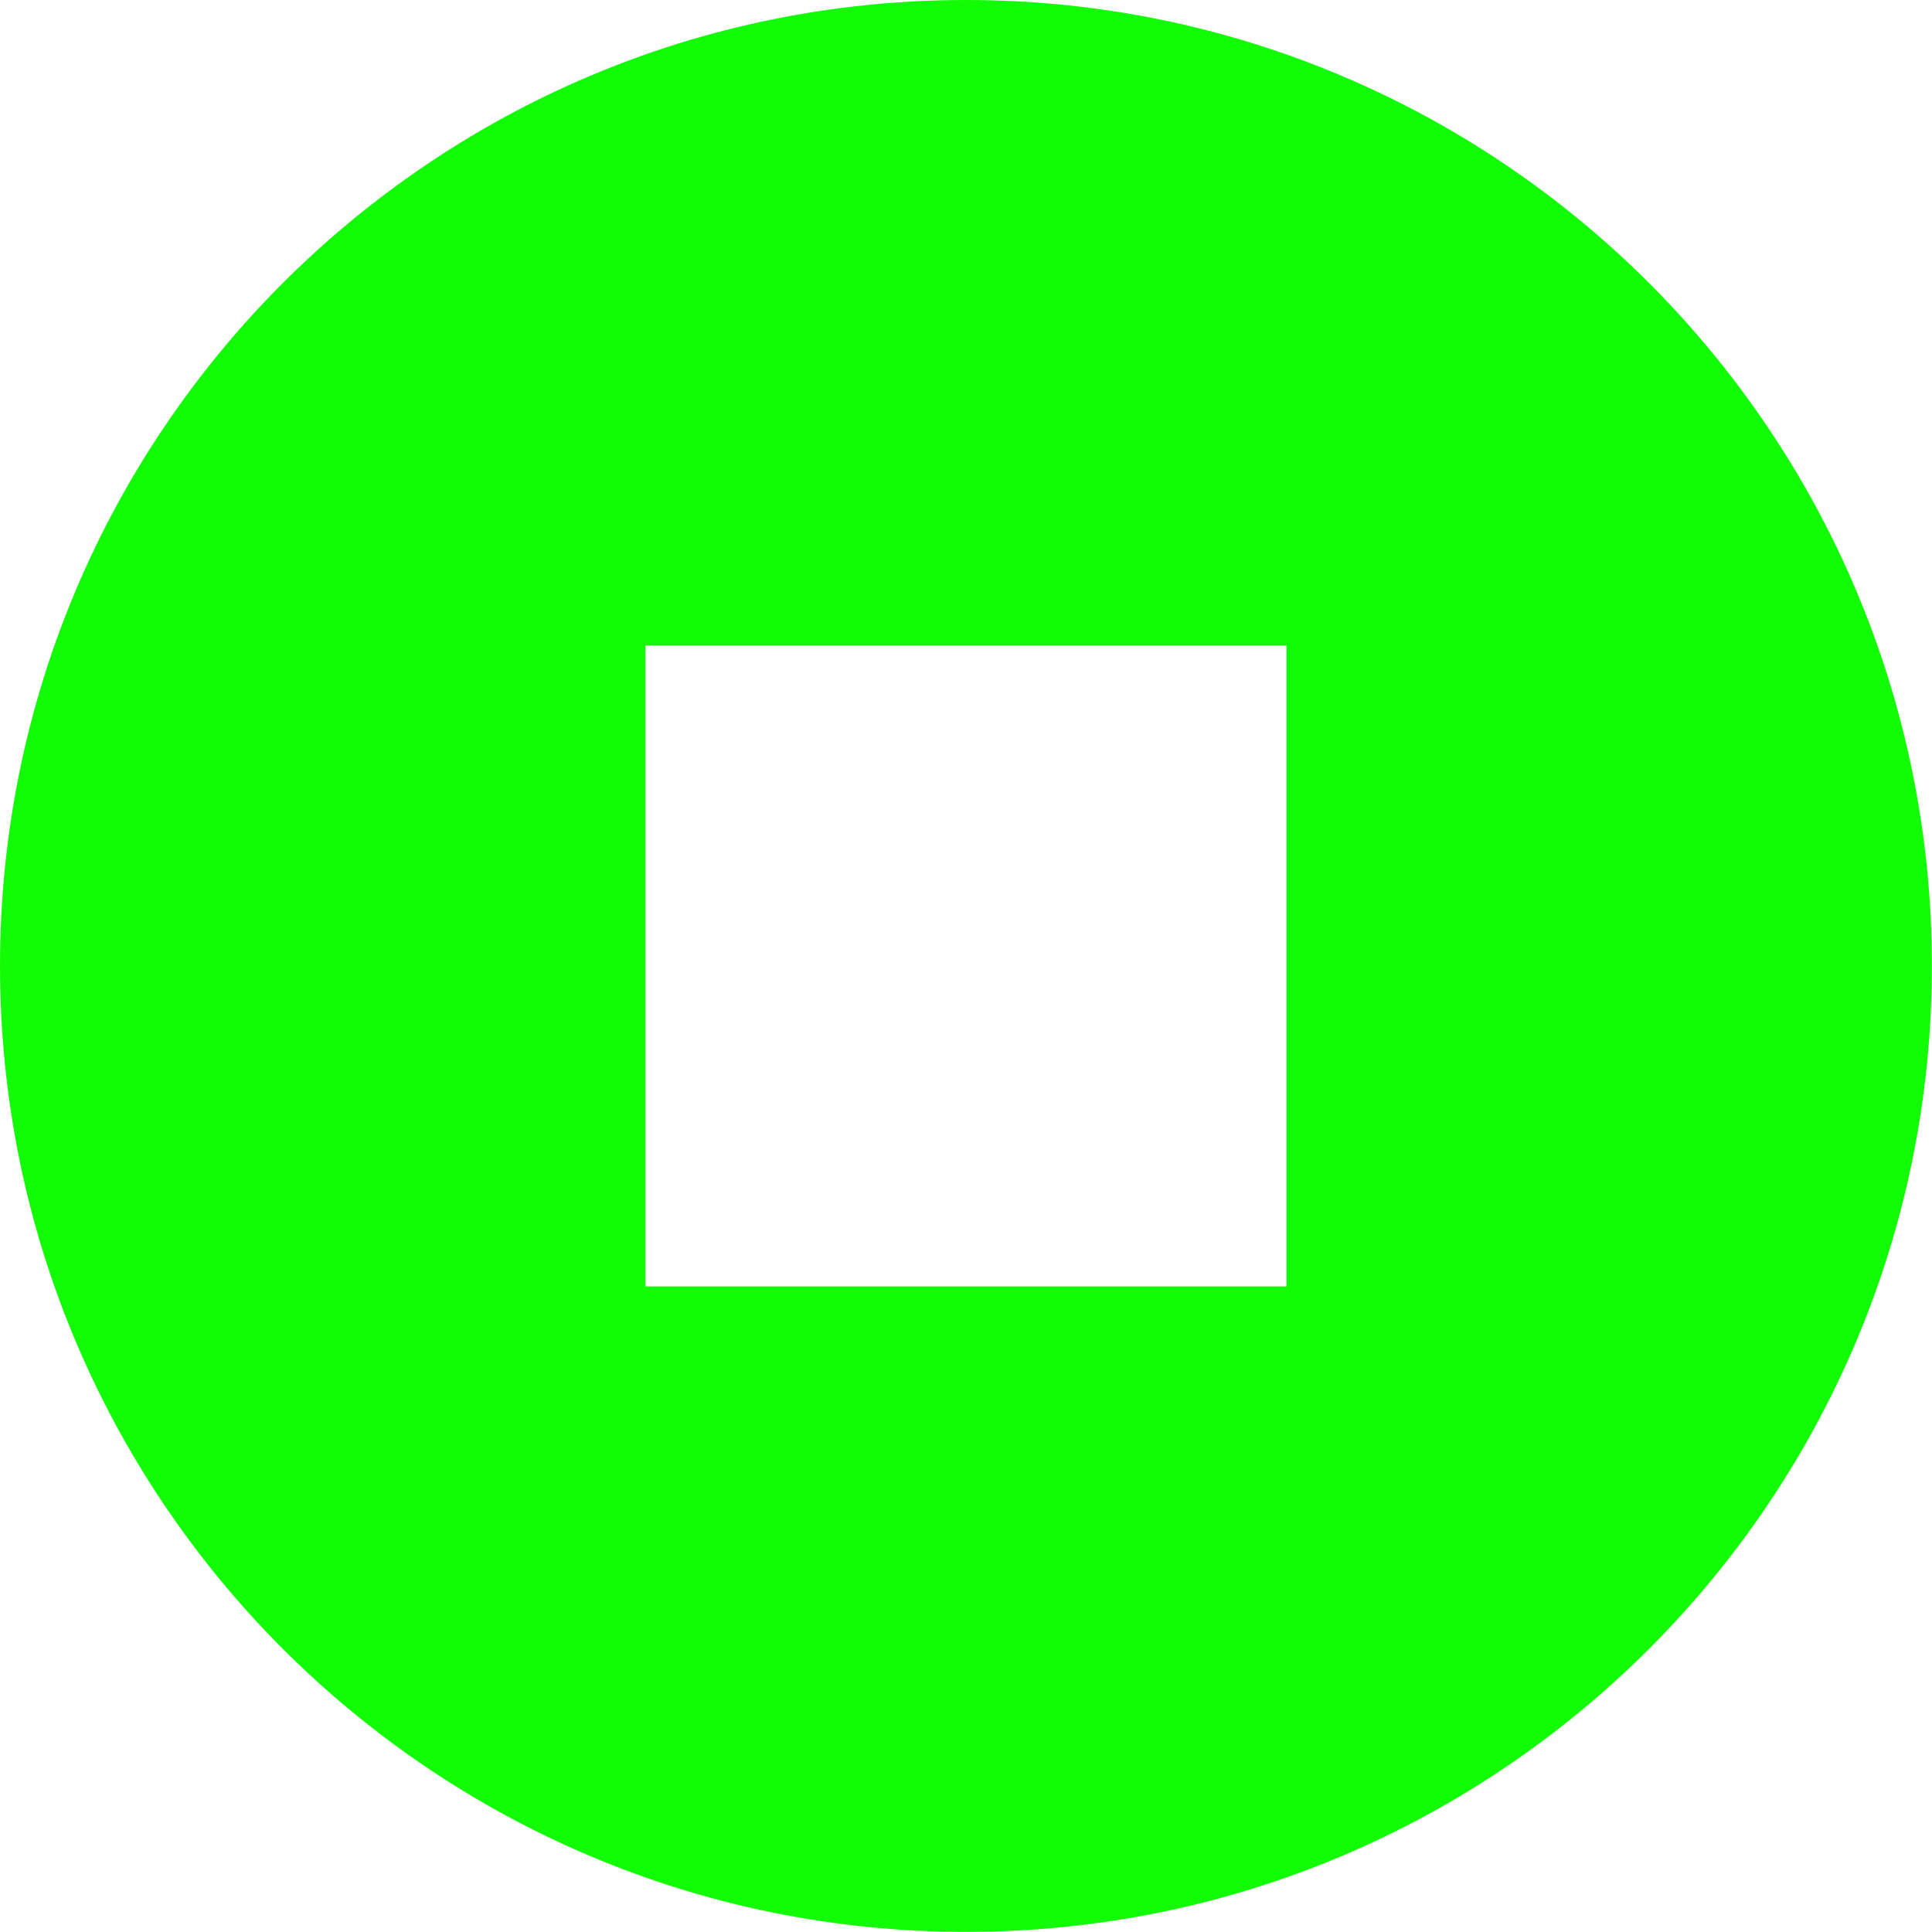 <?xml version="1.0" encoding="UTF-8" standalone="no"?>
<!DOCTYPE svg PUBLIC "-//W3C//DTD SVG 1.1//EN" "http://www.w3.org/Graphics/SVG/1.1/DTD/svg11.dtd">
<svg width="100%" height="100%" viewBox="0 0 1366 1366" version="1.1" xmlns="http://www.w3.org/2000/svg" xmlns:xlink="http://www.w3.org/1999/xlink" xml:space="preserve" xmlns:serif="http://www.serif.com/" style="fill-rule:evenodd;clip-rule:evenodd;stroke-linejoin:round;stroke-miterlimit:2;">
    <g transform="matrix(4.167,0,0,4.167,0,0)">
        <g id="Livello-1" serif:id="Livello 1">
            <path d="M218.281,218.27L109.511,218.27L109.511,109.524L218.281,109.524L218.281,218.27ZM163.896,0C73.381,0 0,73.381 0,163.896C0,254.412 73.381,327.793 163.896,327.793C254.412,327.793 327.793,254.412 327.793,163.896C327.793,73.381 254.412,0 163.896,0" style="fill:rgb(18,252,5);fill-rule:nonzero;"/>
        </g>
    </g>
</svg>
